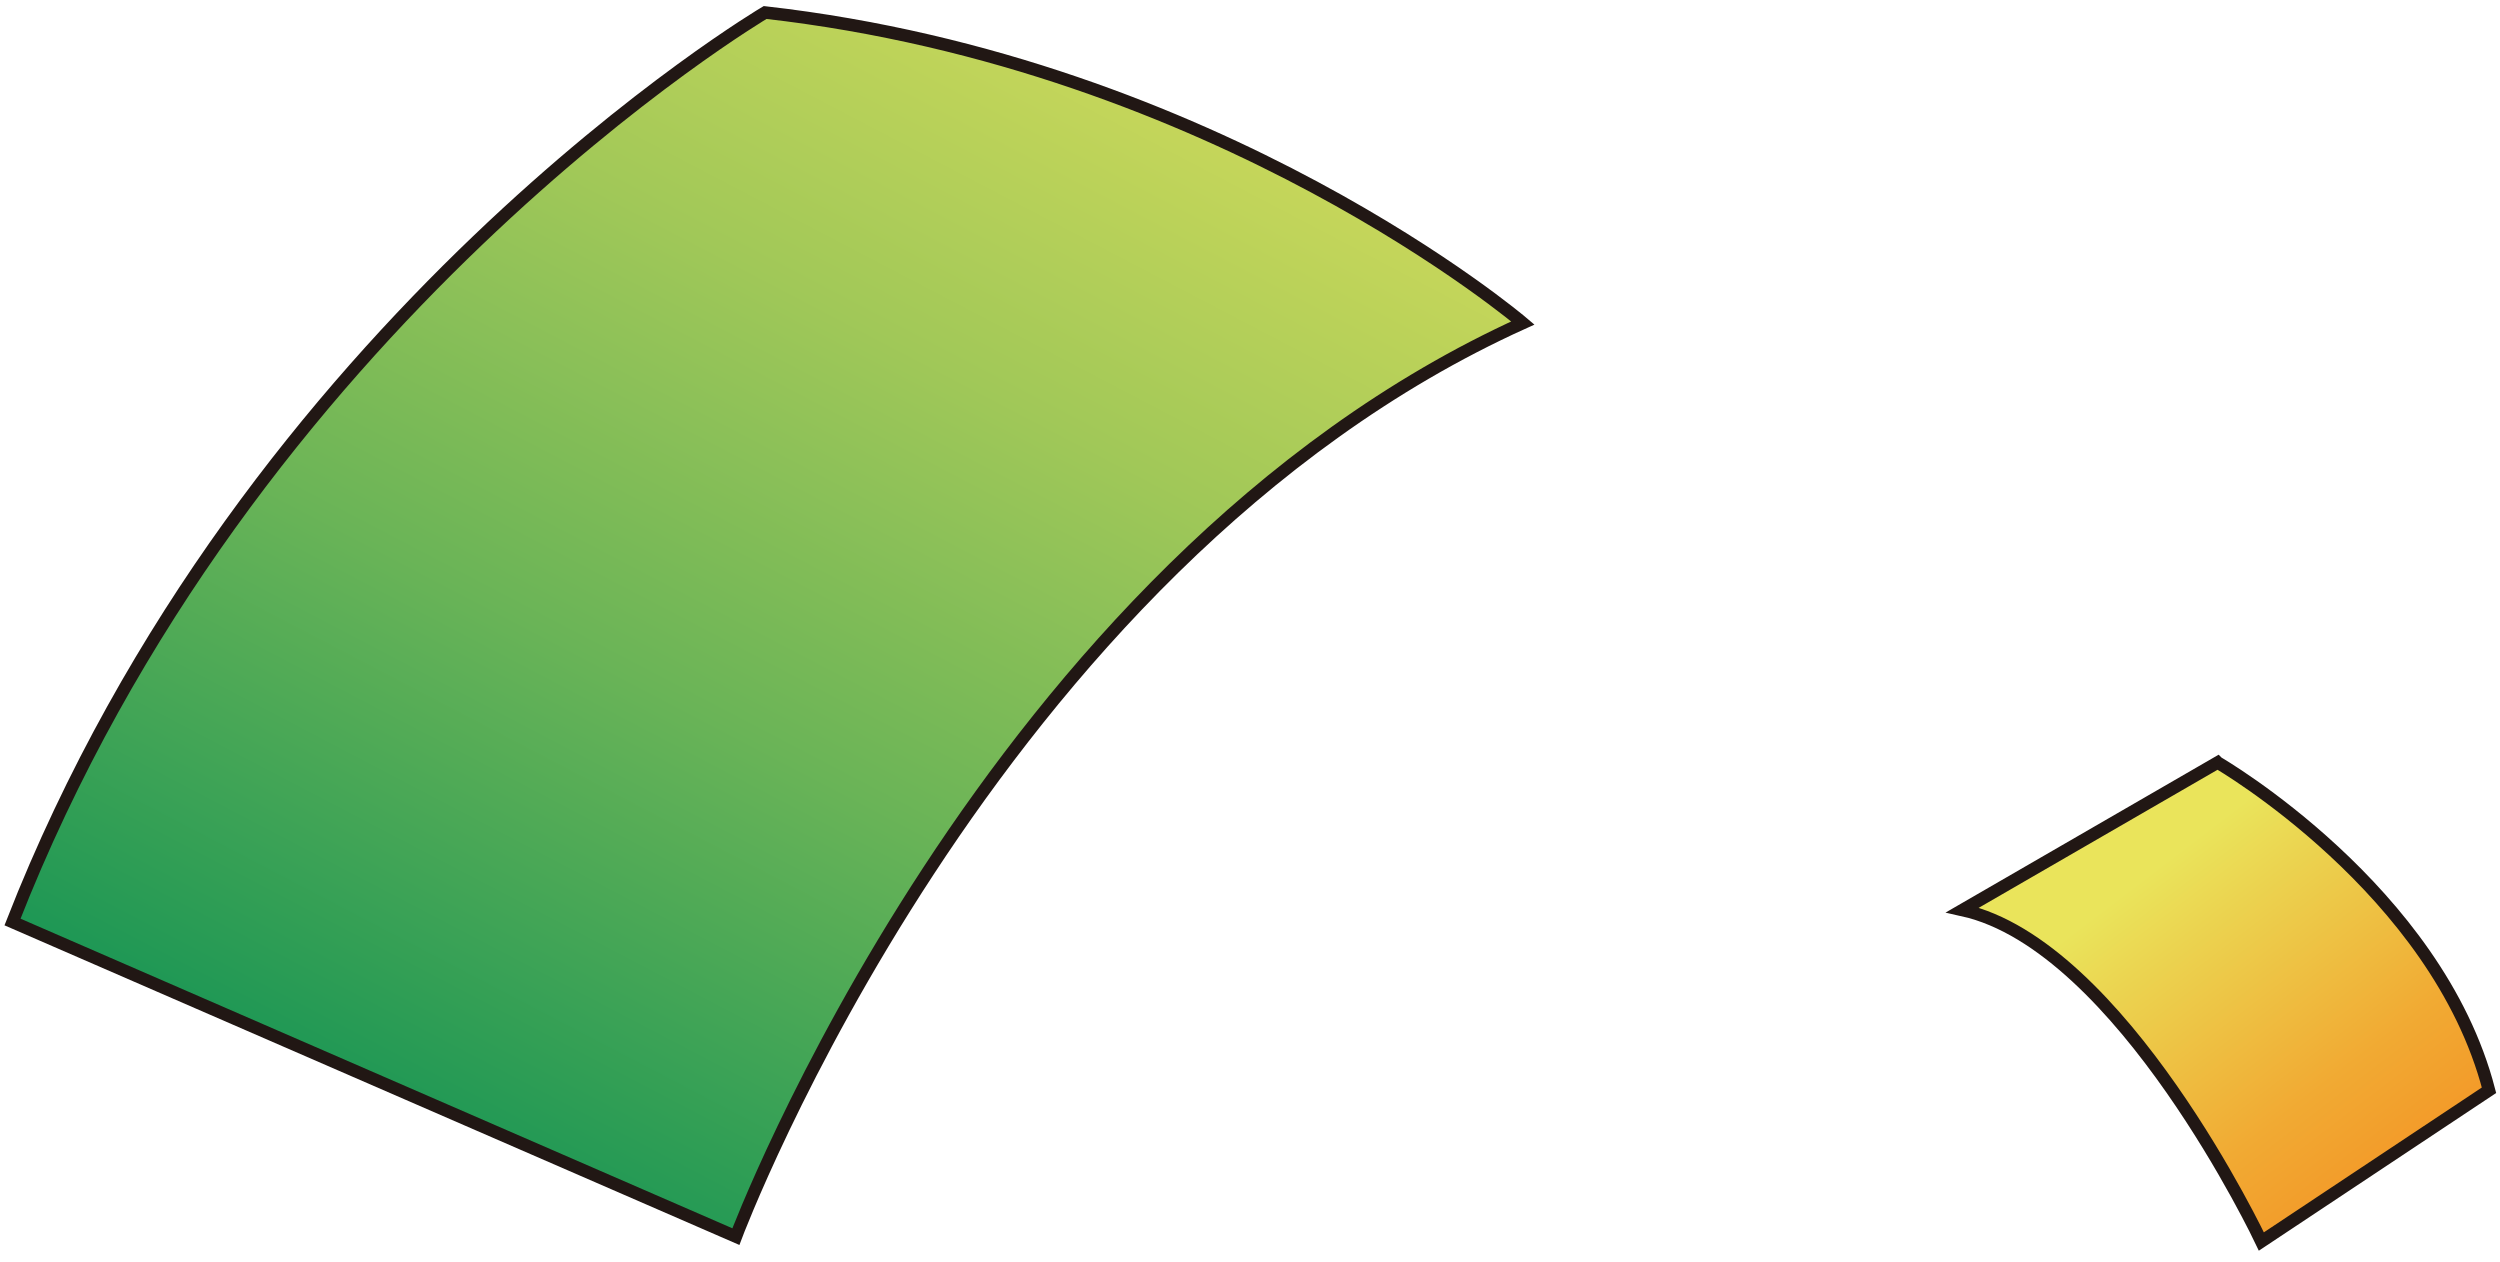 <svg width="200" height="101" viewBox="0 0 200 101" fill="none" xmlns="http://www.w3.org/2000/svg">
<path d="M177.42 61.01C177.42 61.01 194.96 71.15 199.12 87.22L180.91 99.32C180.91 99.32 169.72 75.62 157 72.8L177.41 61L177.42 61.01Z" fill="url(#paint0_linear_3184_51277)" stroke="#211714" stroke-miterlimit="10"/>
<path d="M58.87 98.93C58.87 98.93 78.99 45.25 121.83 25.84C121.83 25.84 97.54 5.12 61.21 1C61.21 1 19.9 25.43 1 73.76L58.87 98.93Z" fill="url(#paint1_linear_3184_51277)" stroke="#211714" stroke-miterlimit="10"/>
<defs>
<linearGradient id="paint0_linear_3184_51277" x1="163.114" y1="58.579" x2="190.31" y2="94.17" gradientUnits="userSpaceOnUse">
<stop offset="0.32" stop-color="#EAE45B"/>
<stop offset="0.45" stop-color="#EBD450"/>
<stop offset="0.81" stop-color="#F1AA33"/>
<stop offset="1" stop-color="#F39A29"/>
</linearGradient>
<linearGradient id="paint1_linear_3184_51277" x1="102.572" y1="-29.564" x2="37.653" y2="94.574" gradientUnits="userSpaceOnUse">
<stop stop-color="#EAE45B"/>
<stop offset="0.1" stop-color="#E1E05A"/>
<stop offset="0.26" stop-color="#C8D75A"/>
<stop offset="0.46" stop-color="#A1C858"/>
<stop offset="0.7" stop-color="#6AB457"/>
<stop offset="0.96" stop-color="#259A55"/>
<stop offset="1" stop-color="#1A9655"/>
</linearGradient>
</defs>
</svg>
